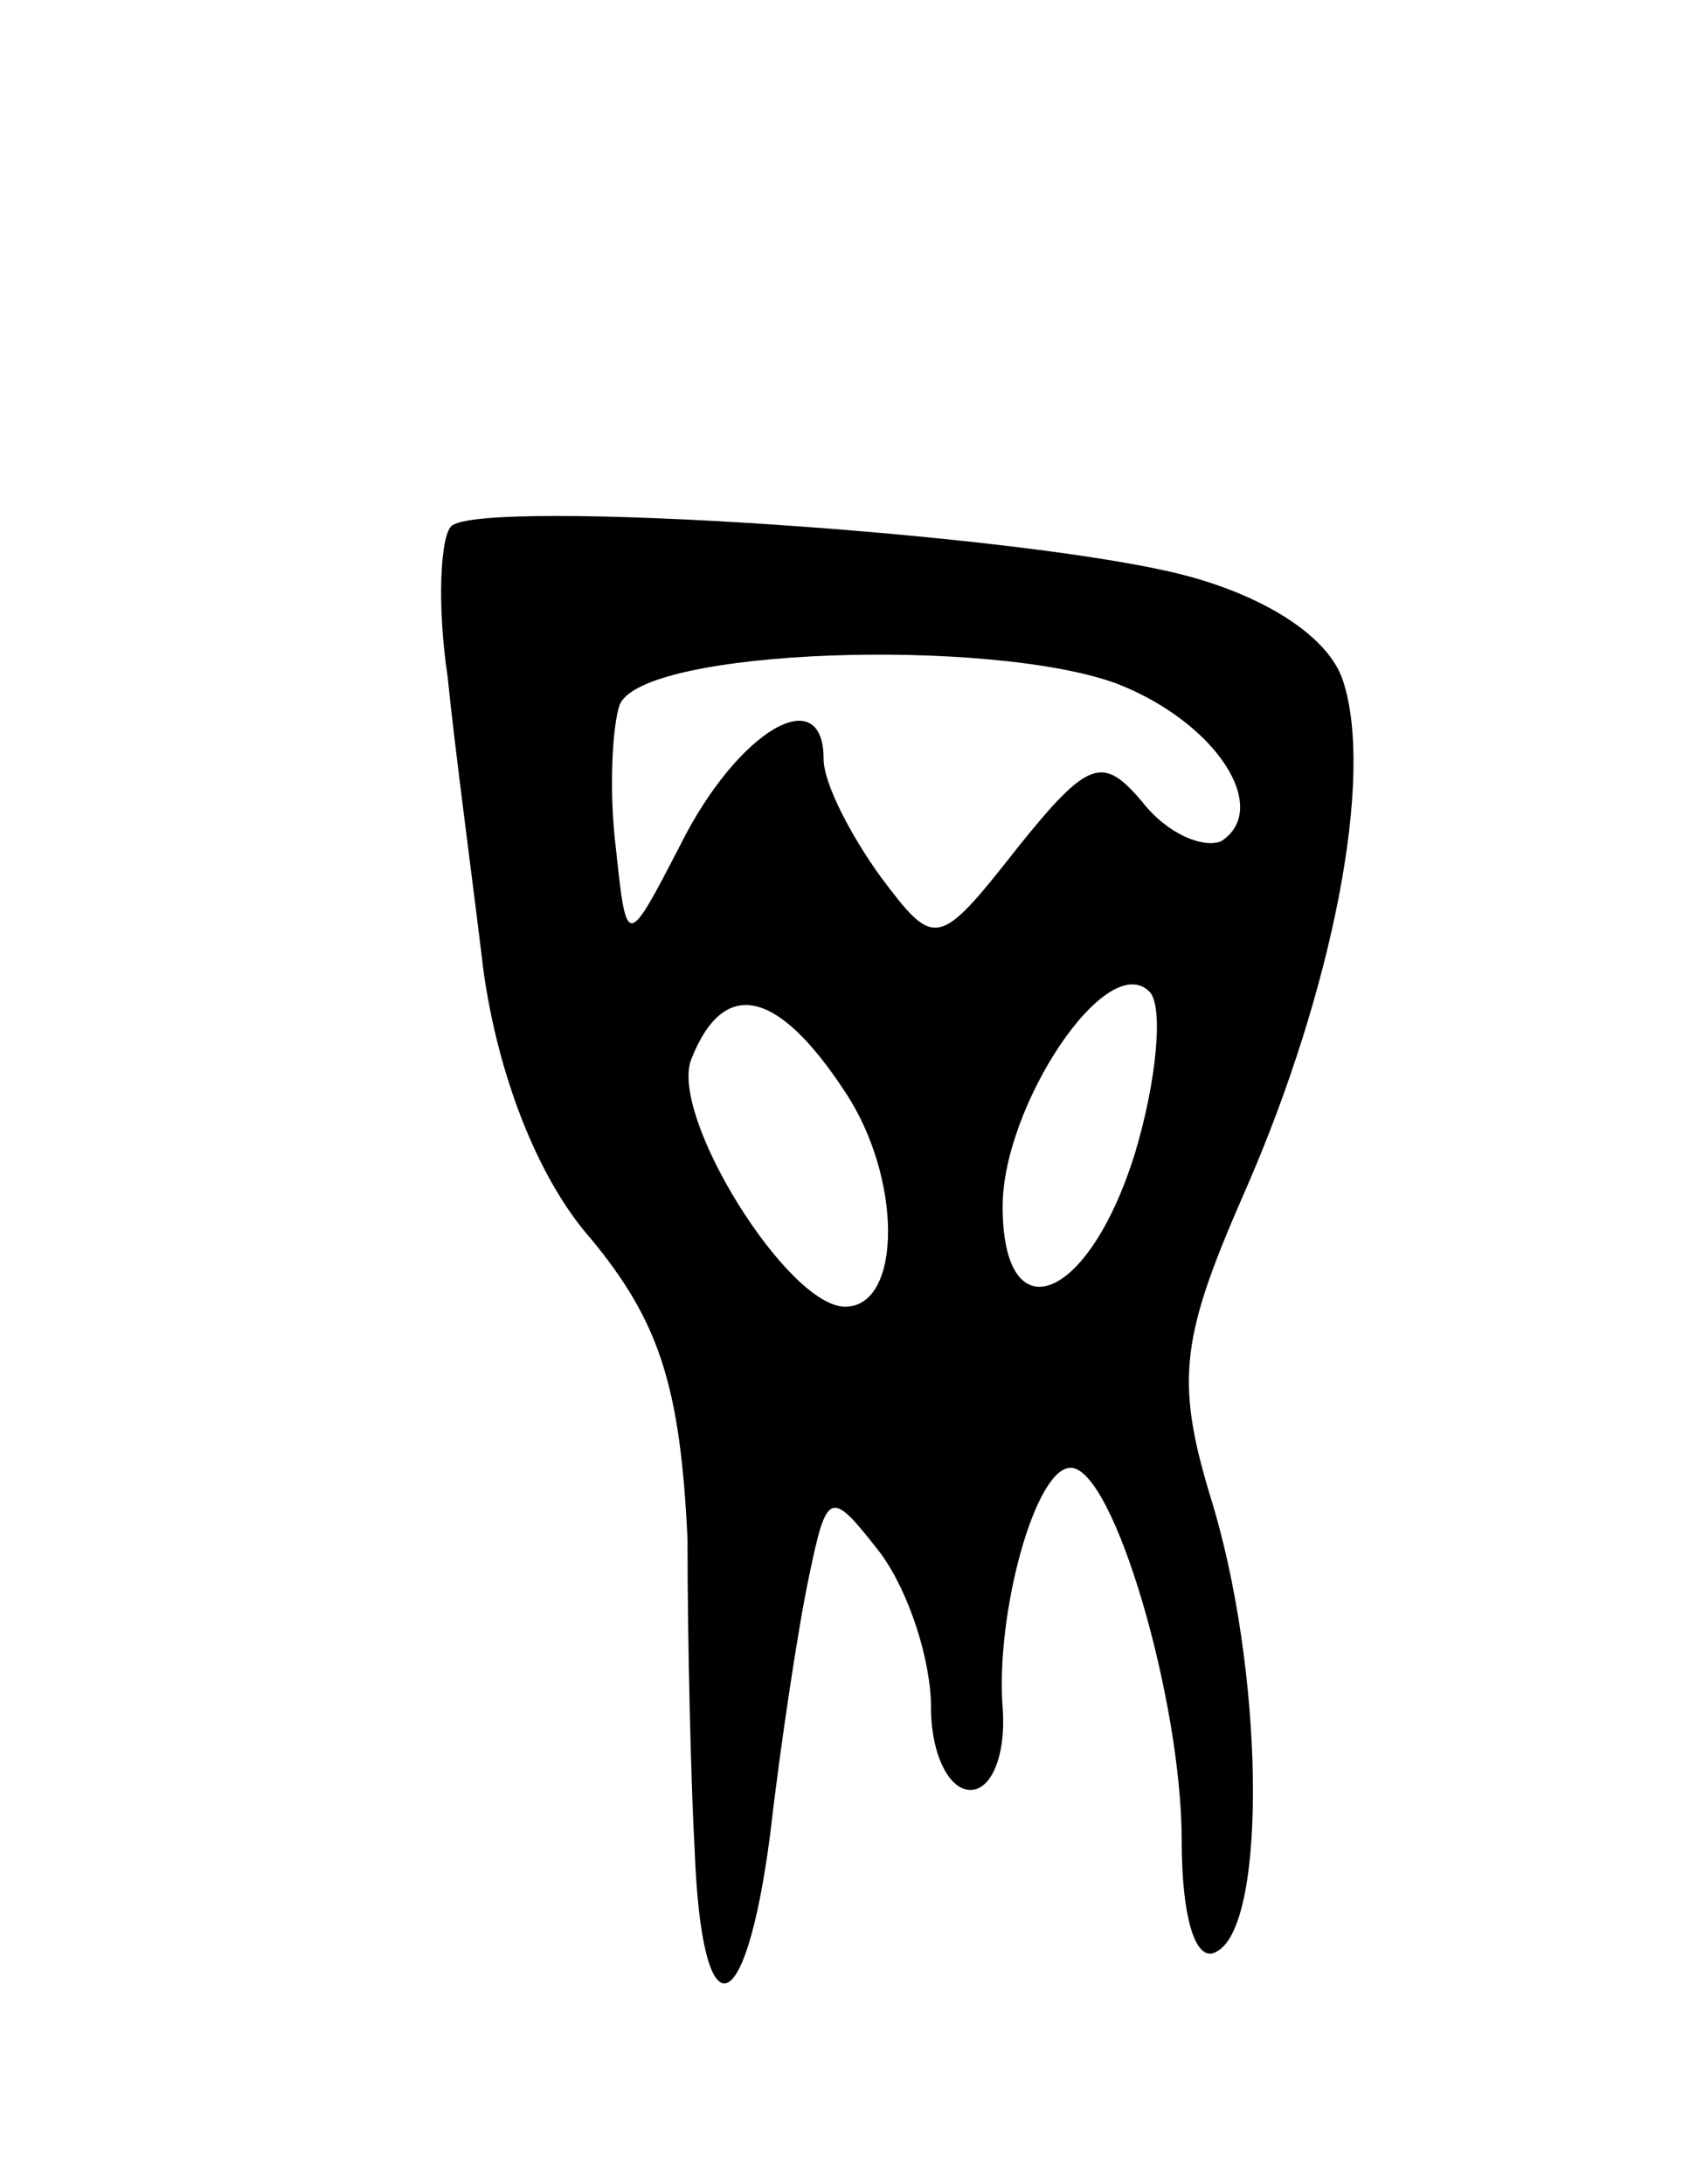 <svg version="1.0" xmlns="http://www.w3.org/2000/svg" width="47" height="61" viewBox="0 0 47 61" ><g transform="translate(0,61) scale(0.1,-0.1)" ><path d="M126 463 c-3 -3 -4 -22 -1 -42 2 -20 7 -57 10 -82 4 -29 15 -58 30 -75 19 -23 25 -41 27 -84 0 -30 1 -69 2 -87 2 -51 14 -49 21 4 3 26 8 59 11 73 5 24 6 24 20 6 8 -11 14 -30 14 -43 0 -13 5 -23 11 -23 6 0 10 10 9 23 -2 26 9 67 19 67 12 0 31 -65 31 -104 0 -22 4 -35 10 -31 14 8 13 79 -2 127 -10 33 -8 45 10 86 24 55 36 115 27 142 -4 12 -21 23 -43 29 -44 12 -198 22 -206 14z m186 -44 c28 -11 43 -35 29 -44 -5 -2 -15 2 -22 11 -11 13 -15 12 -35 -13 -22 -28 -23 -28 -38 -8 -8 11 -16 26 -16 33 0 22 -24 8 -40 -24 -15 -29 -15 -29 -18 -1 -2 16 -1 34 1 40 6 16 104 19 139 6z m5 -131 c-13 -42 -37 -51 -37 -15 0 28 29 72 41 60 4 -4 2 -25 -4 -45z m-81 17 c16 -24 16 -60 0 -60 -16 0 -49 53 -43 69 9 23 24 20 43 -9z"/></g></svg> 
